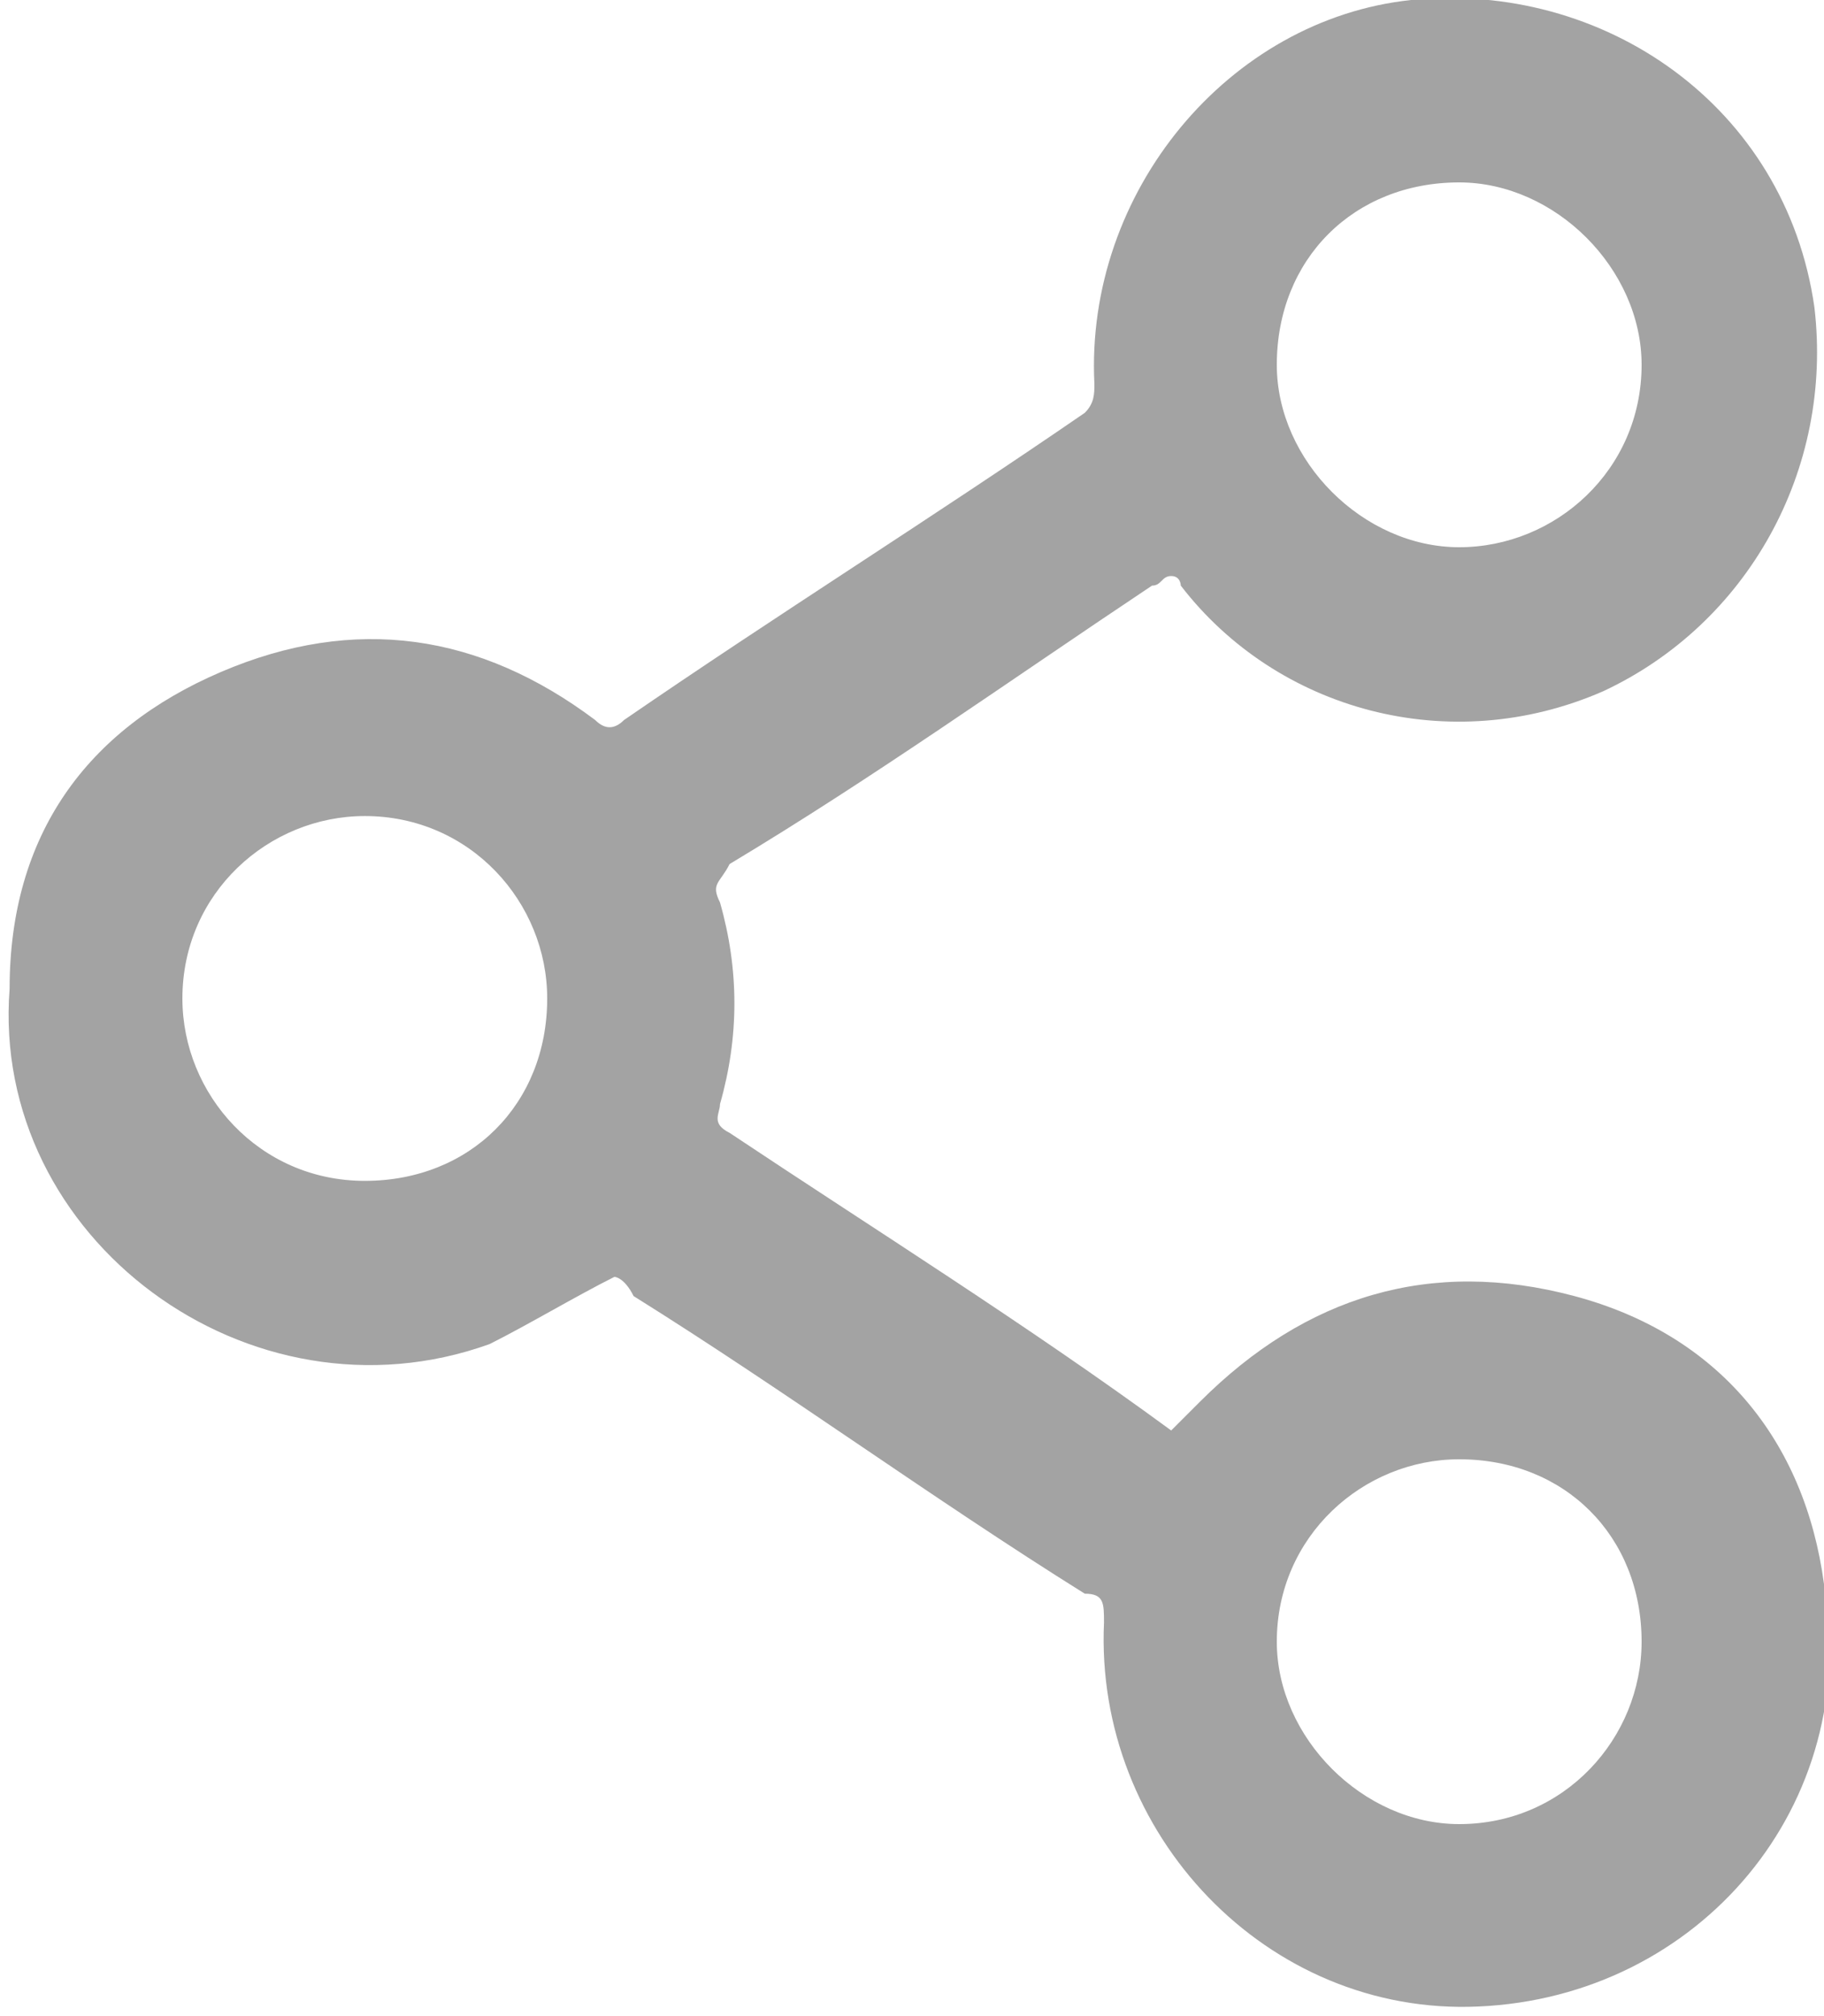 <svg xmlns="http://www.w3.org/2000/svg" width="19" height="21" xml:space="preserve"><path fill="#A3A3A3" d="M6.4 13.3c-.4.2-.9.5-1.3.7-2.5.9-5.2-1.1-5-3.7C.1 8.7.9 7.6 2.3 7c1.4-.6 2.7-.4 3.9.5.1.1.2.1.3 0 1.6-1.1 3.2-2.1 4.8-3.2.1-.1.1-.2.1-.3-.1-2 1.4-3.8 3.3-4 2-.2 3.9 1.1 4.2 3.2.2 1.7-.7 3.3-2.2 4-1.6.7-3.4.2-4.4-1.1 0 0 0-.1-.1-.1s-.1.1-.2.1c-1.5 1-2.9 2-4.4 2.9-.1.2-.2.2-.1.4.2.7.2 1.4 0 2.1 0 .1-.1.2.1.3 1.5 1 3.1 2 4.6 3.1l.3-.3c1.1-1.1 2.4-1.5 3.9-1.1 1.5.4 2.4 1.5 2.6 3 .4 2.3-1.3 4.3-3.6 4.4-2.2.1-4-1.8-3.9-4 0-.2 0-.3-.2-.3-1.6-1-3.1-2.1-4.7-3.1-.1-.2-.2-.2-.2-.2zm-.7-2.9c0-1-.8-1.9-1.9-1.9-1 0-1.9.8-1.9 1.9 0 1 .8 1.9 1.9 1.9 1.1 0 1.9-.8 1.9-1.9zm9.5-4.7c1 0 1.9-.8 1.9-1.9 0-1-.9-1.9-1.9-1.9-1.1 0-1.9.8-1.9 1.9 0 1 .9 1.9 1.9 1.9zm0 9.5c-1 0-1.9.8-1.9 1.9 0 1 .9 1.9 1.9 1.9 1.1 0 1.9-.9 1.9-1.9 0-1.1-.8-1.9-1.9-1.9z"/></svg>